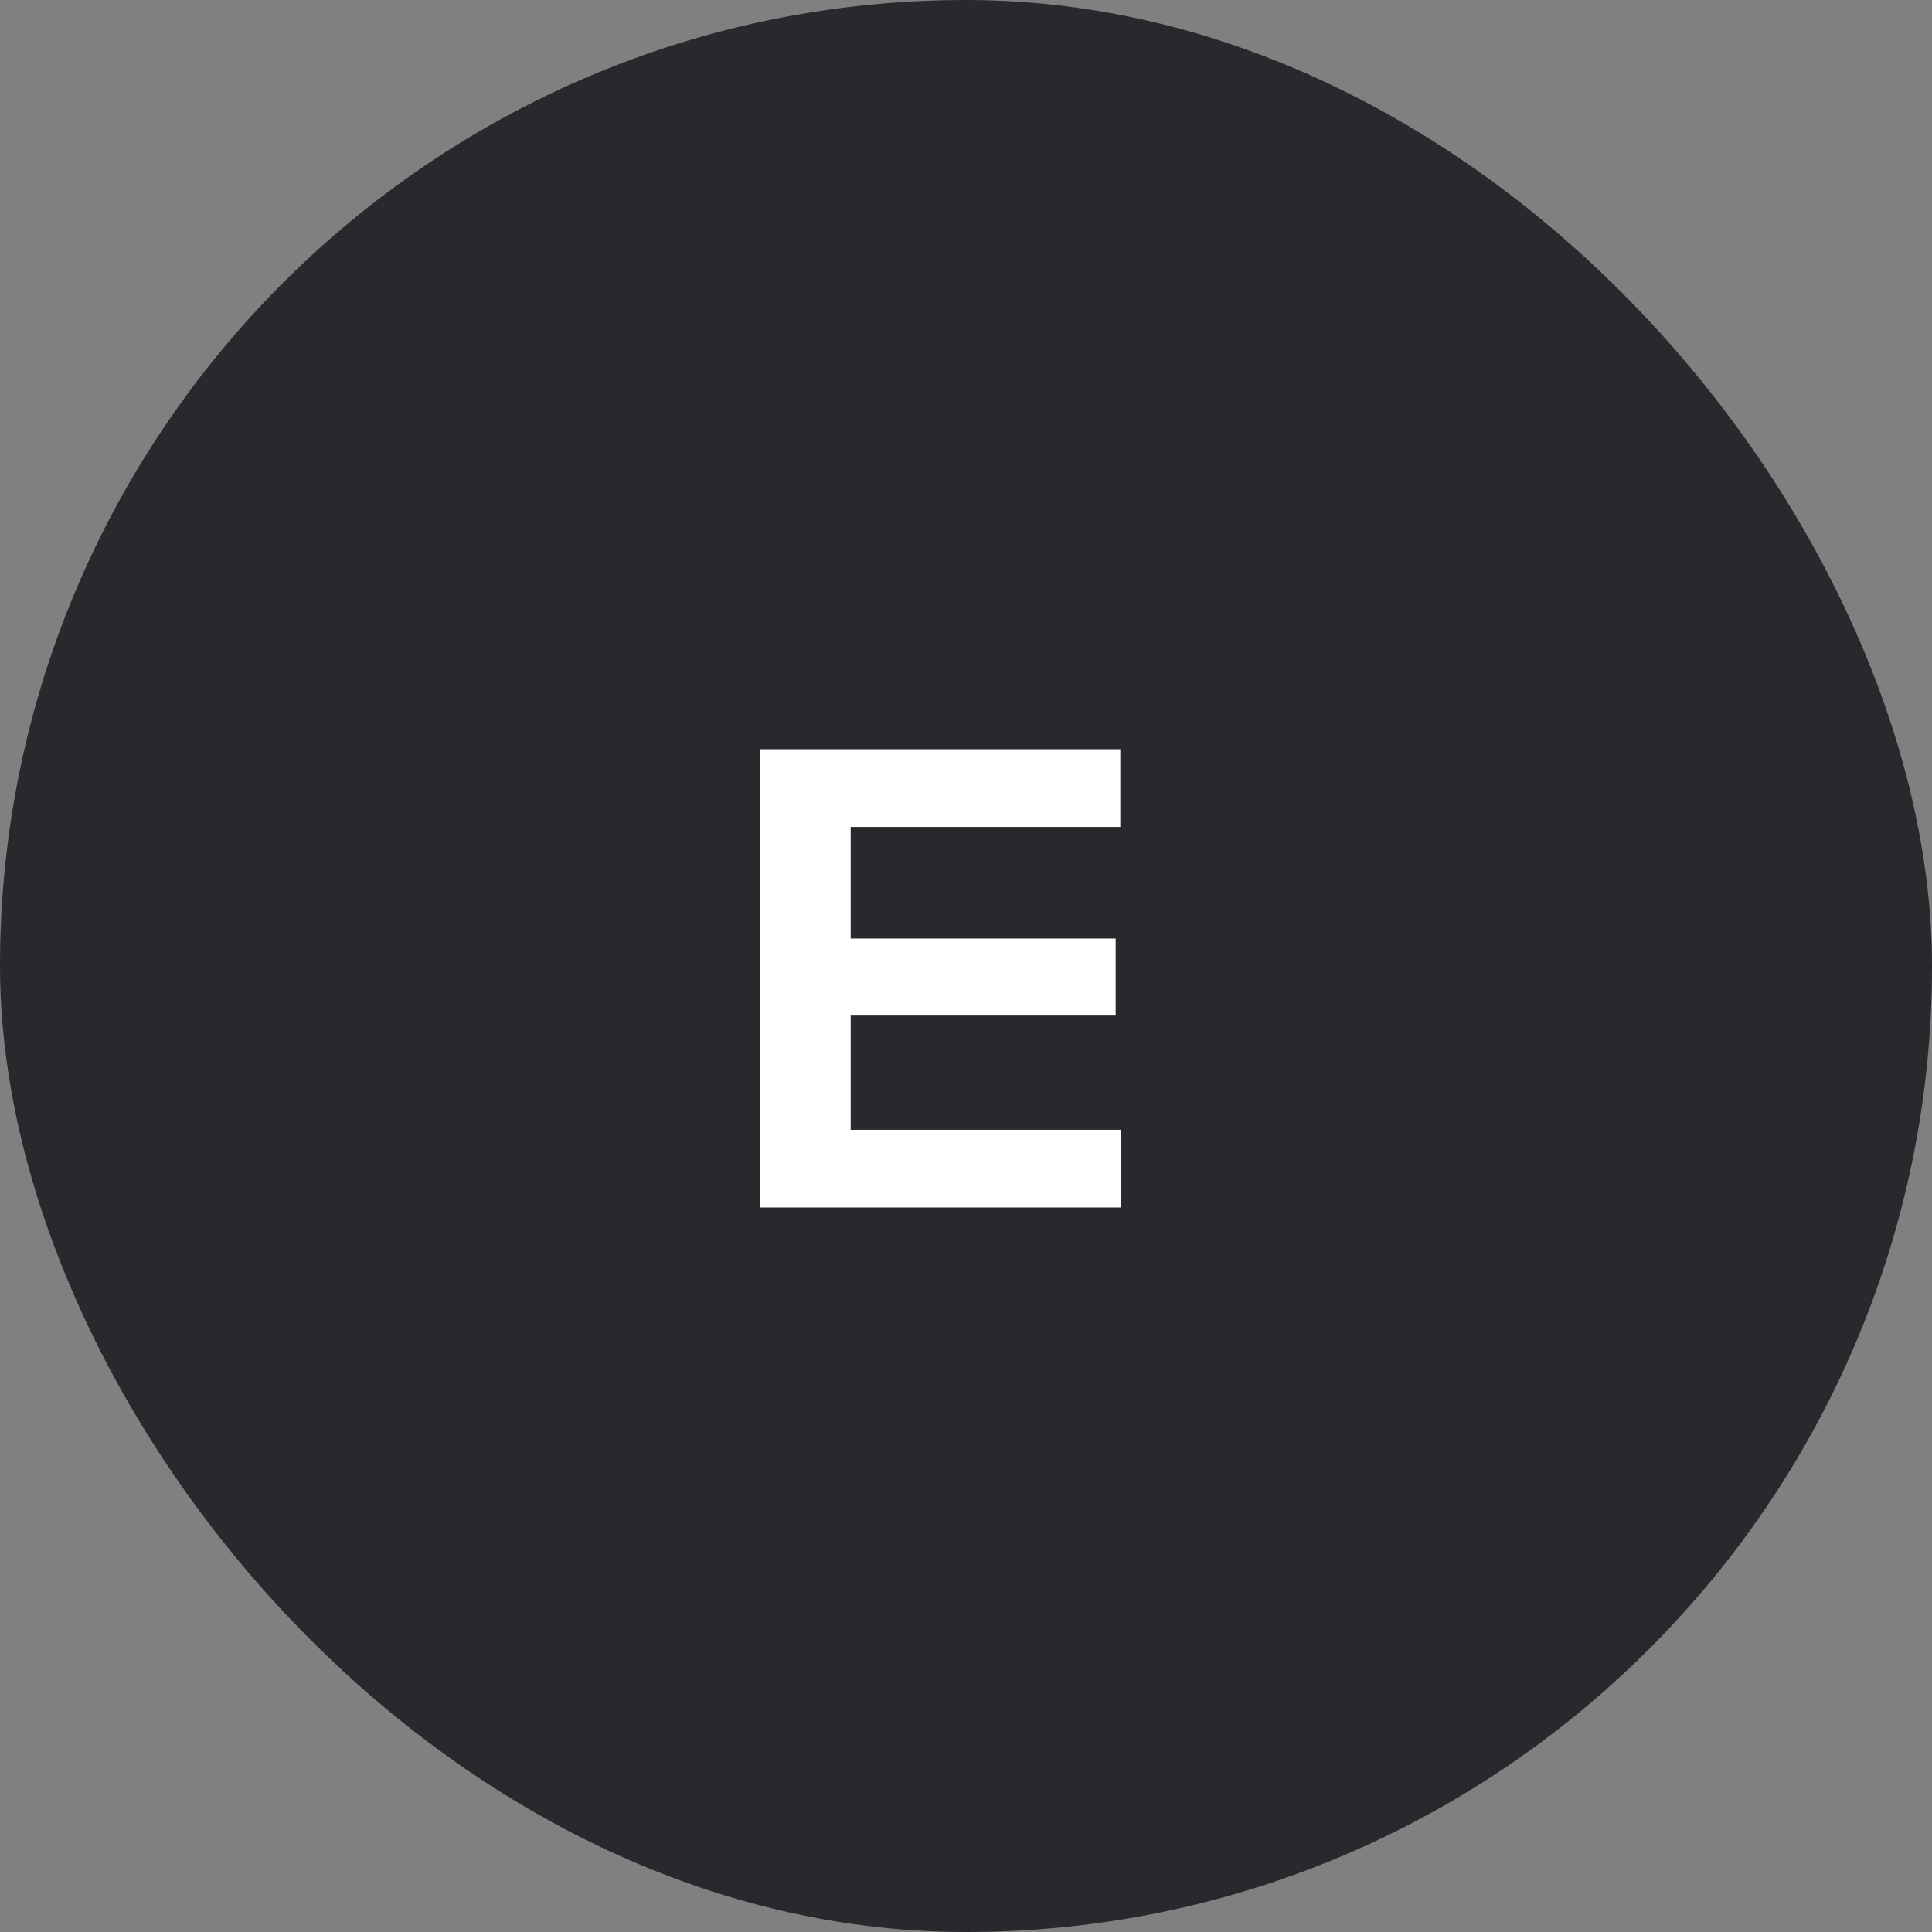 <?xml version="1.0" encoding="UTF-8"?> <svg xmlns="http://www.w3.org/2000/svg" width="32" height="32" viewBox="0 0 32 32" fill="none"><rect x="0" y="0" width="32" height="32" fill="#808080" stroke="none"/><rect width="32" height="32" rx="16" fill="#29292D"></rect><path d="M18.567 18.713V20H12.594V12.41H18.556V13.697H14.09V15.545H18.479V16.821H14.09V18.713H18.567Z" fill="white"></path></svg> 